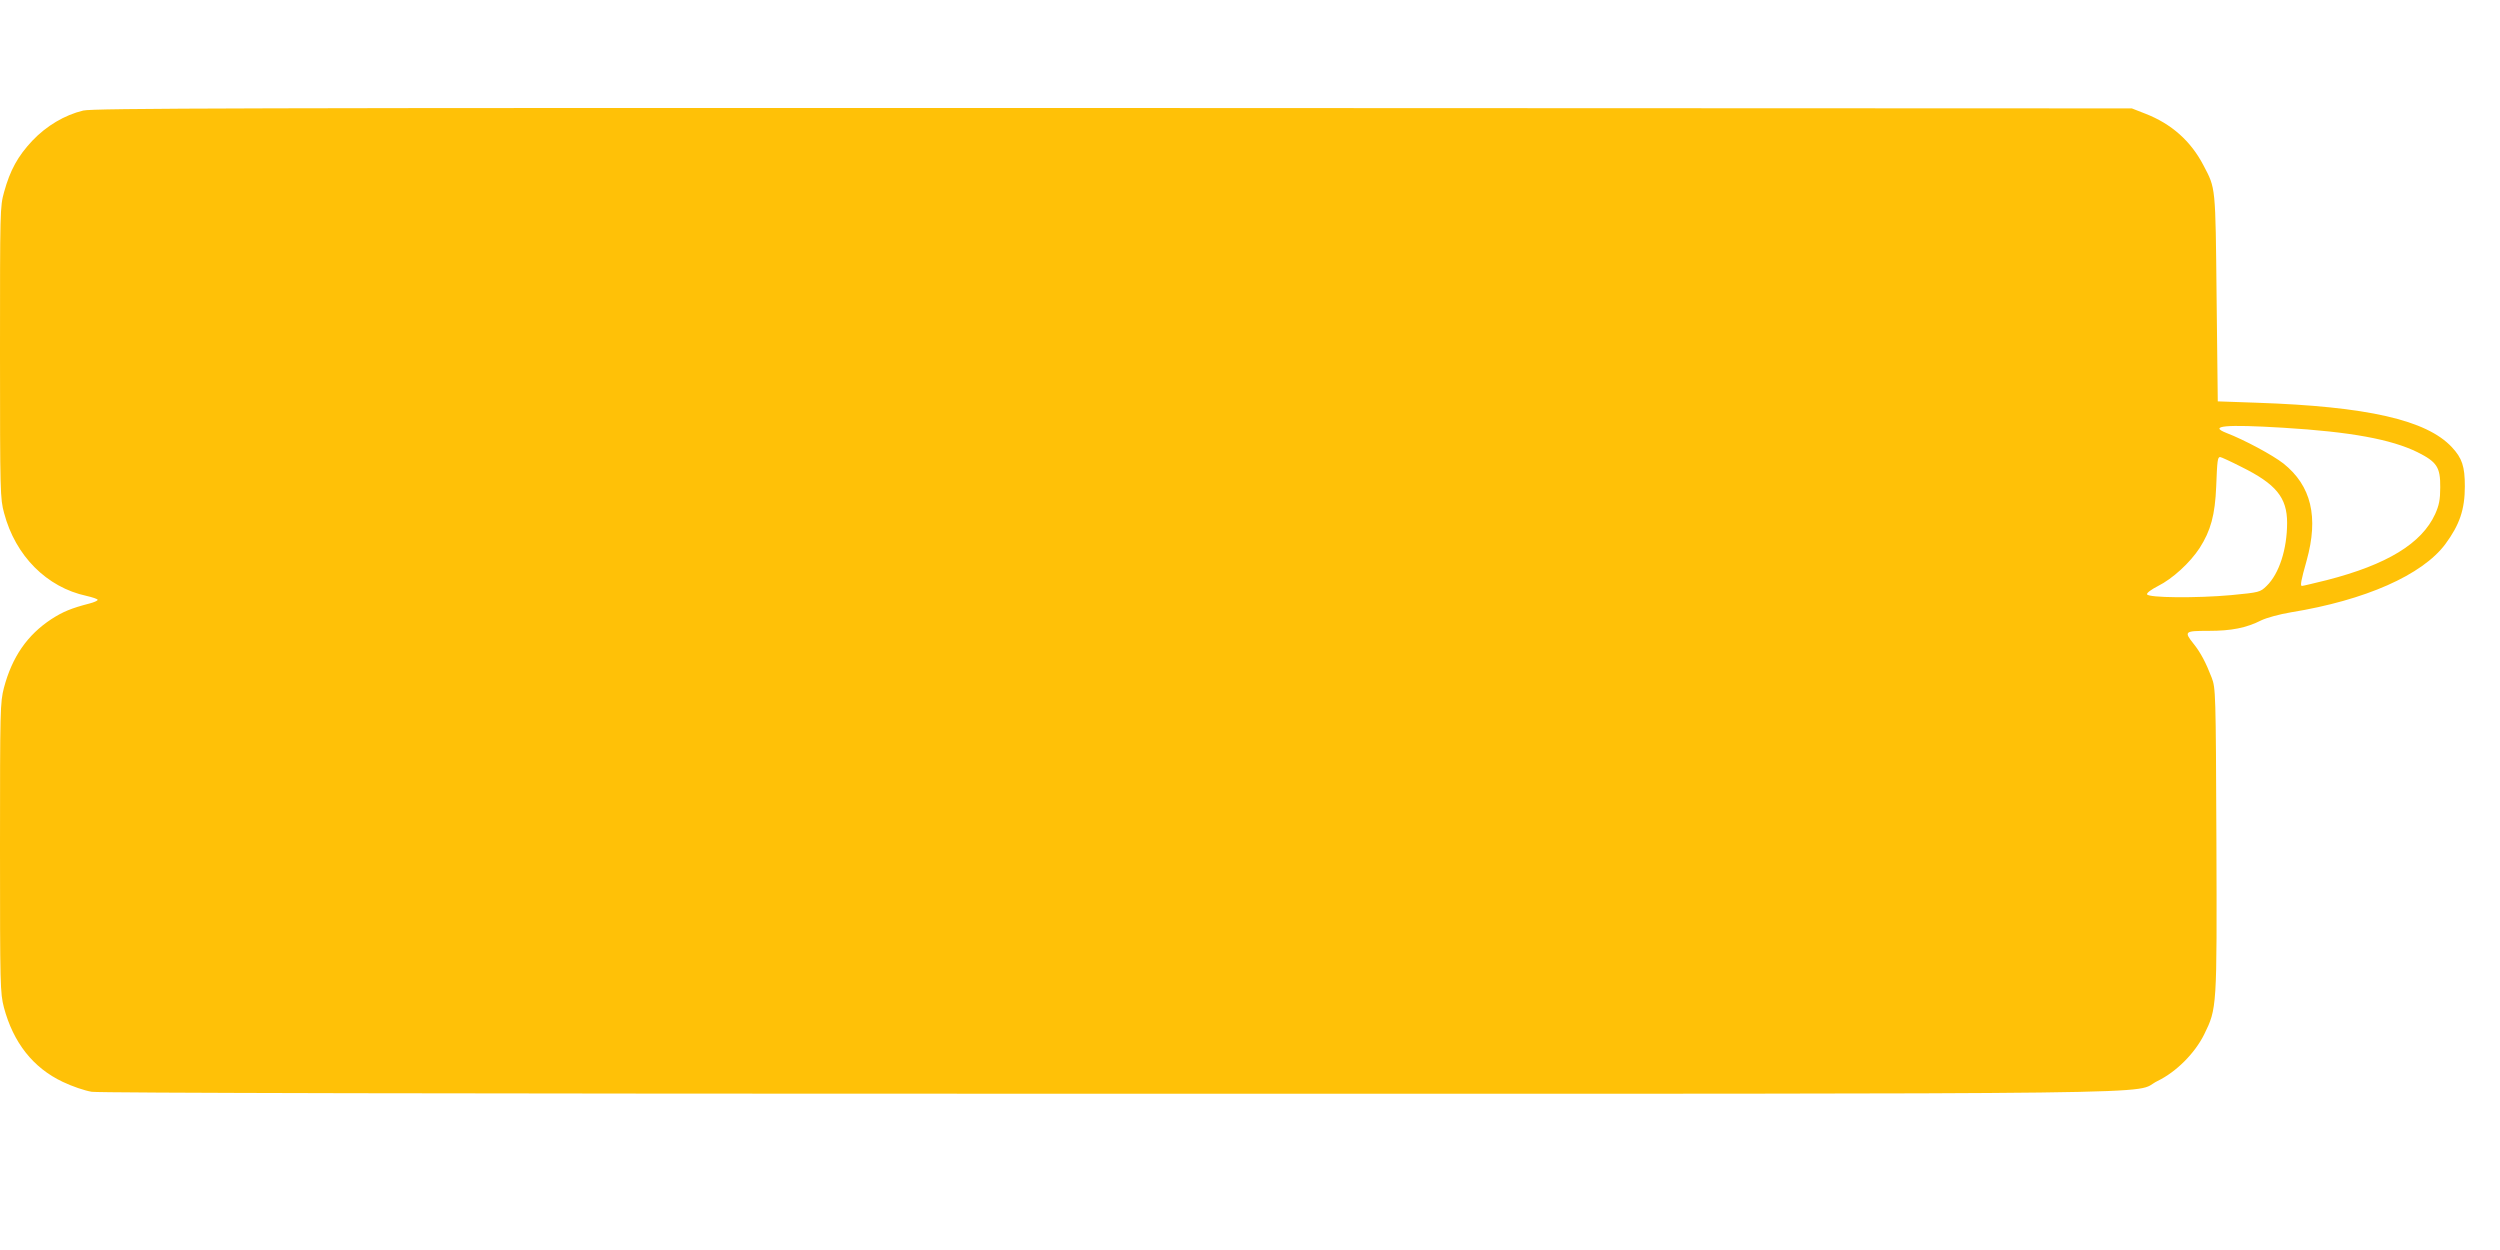<?xml version="1.0" standalone="no"?>
<!DOCTYPE svg PUBLIC "-//W3C//DTD SVG 20010904//EN"
 "http://www.w3.org/TR/2001/REC-SVG-20010904/DTD/svg10.dtd">
<svg version="1.0" xmlns="http://www.w3.org/2000/svg"
 width="1280pt" height="640pt" viewBox="0 0 1280 640"
 preserveAspectRatio="xMidYMid meet">
<g transform="translate(0,640) scale(0.1,-0.1)"
fill="#ffc107" stroke="none">
<path d="M426 5834 c-95 -23 -188 -78 -261 -155 -74 -79 -113 -150 -144 -262
-21 -75 -21 -94 -21 -822 0 -722 1 -748 21 -822 58 -219 218 -380 422 -424 31
-7 57 -16 57 -20 0 -5 -19 -13 -42 -19 -93 -24 -136 -42 -195 -80 -123 -81
-201 -193 -243 -352 -19 -75 -20 -106 -20 -818 0 -712 1 -743 20 -818 48 -180
149 -309 301 -381 48 -23 112 -45 149 -51 44 -6 1749 -10 5215 -10 5690 0
5219 -5 5361 65 97 47 191 142 239 238 66 135 66 131 63 996 -3 762 -4 777
-24 831 -30 78 -57 129 -93 174 -50 63 -46 66 77 66 117 0 193 15 270 54 27
13 92 31 152 41 381 62 672 191 790 349 73 99 100 177 100 296 0 102 -14 144
-66 200 -130 140 -435 209 -999 228 l-200 7 -6 530 c-6 576 -4 558 -67 678
-65 125 -164 213 -298 265 l-69 27 -5215 2 c-4475 1 -5223 -1 -5274 -13z
m11264 -1624 c346 -21 552 -59 687 -125 100 -50 118 -77 117 -180 0 -64 -6
-92 -26 -137 -69 -151 -247 -259 -554 -338 -65 -16 -123 -30 -128 -30 -10 0
-5 27 24 130 62 223 24 383 -119 497 -55 43 -200 121 -291 156 -95 37 -6 45
290 27z m-215 -200 c178 -88 235 -157 235 -287 0 -135 -41 -261 -105 -323 -33
-32 -36 -33 -181 -47 -176 -16 -425 -14 -431 4 -3 7 22 25 55 42 76 38 165
120 214 195 57 89 79 169 85 316 5 131 7 150 20 150 5 0 53 -22 108 -50z"/>
</g>
</svg>
